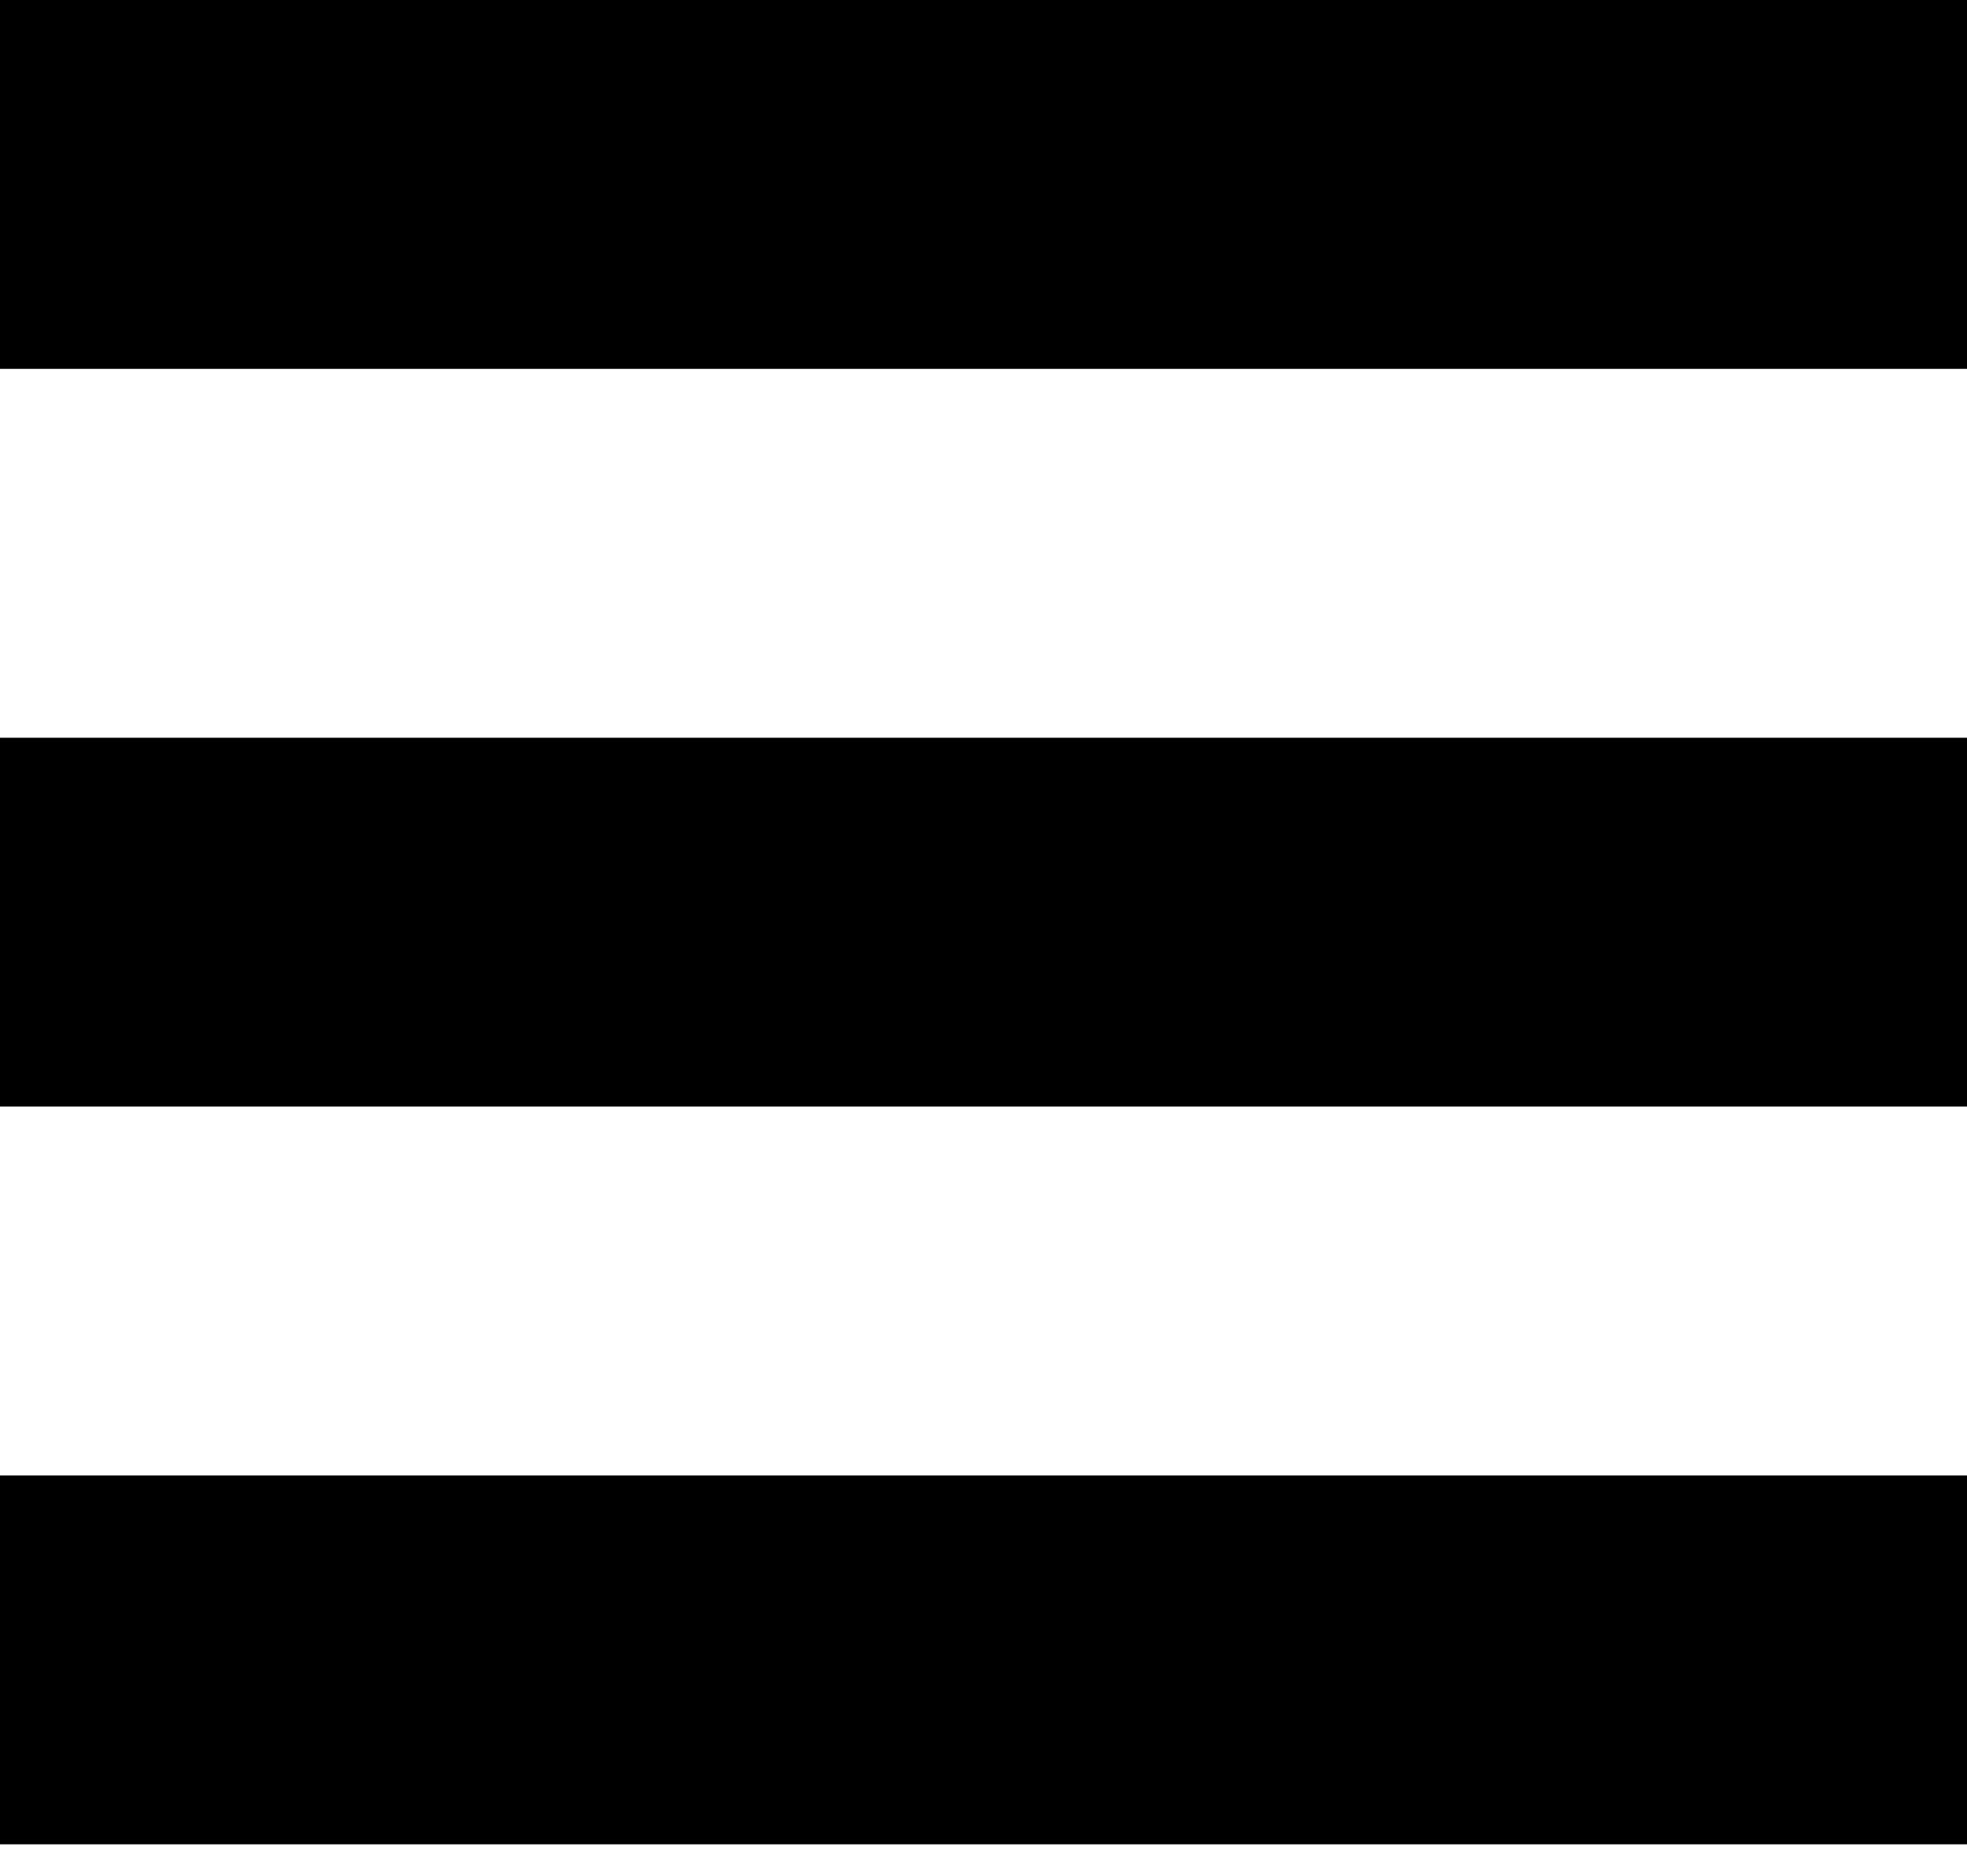 <svg width="43" height="41" viewBox="0 0 43 41" fill="none" xmlns="http://www.w3.org/2000/svg">
<rect width="43" height="8.062" fill="black"/>
<rect y="16.125" width="43" height="8.062" fill="black"/>
<rect y="32.25" width="43" height="8.062" fill="black"/>
</svg>
